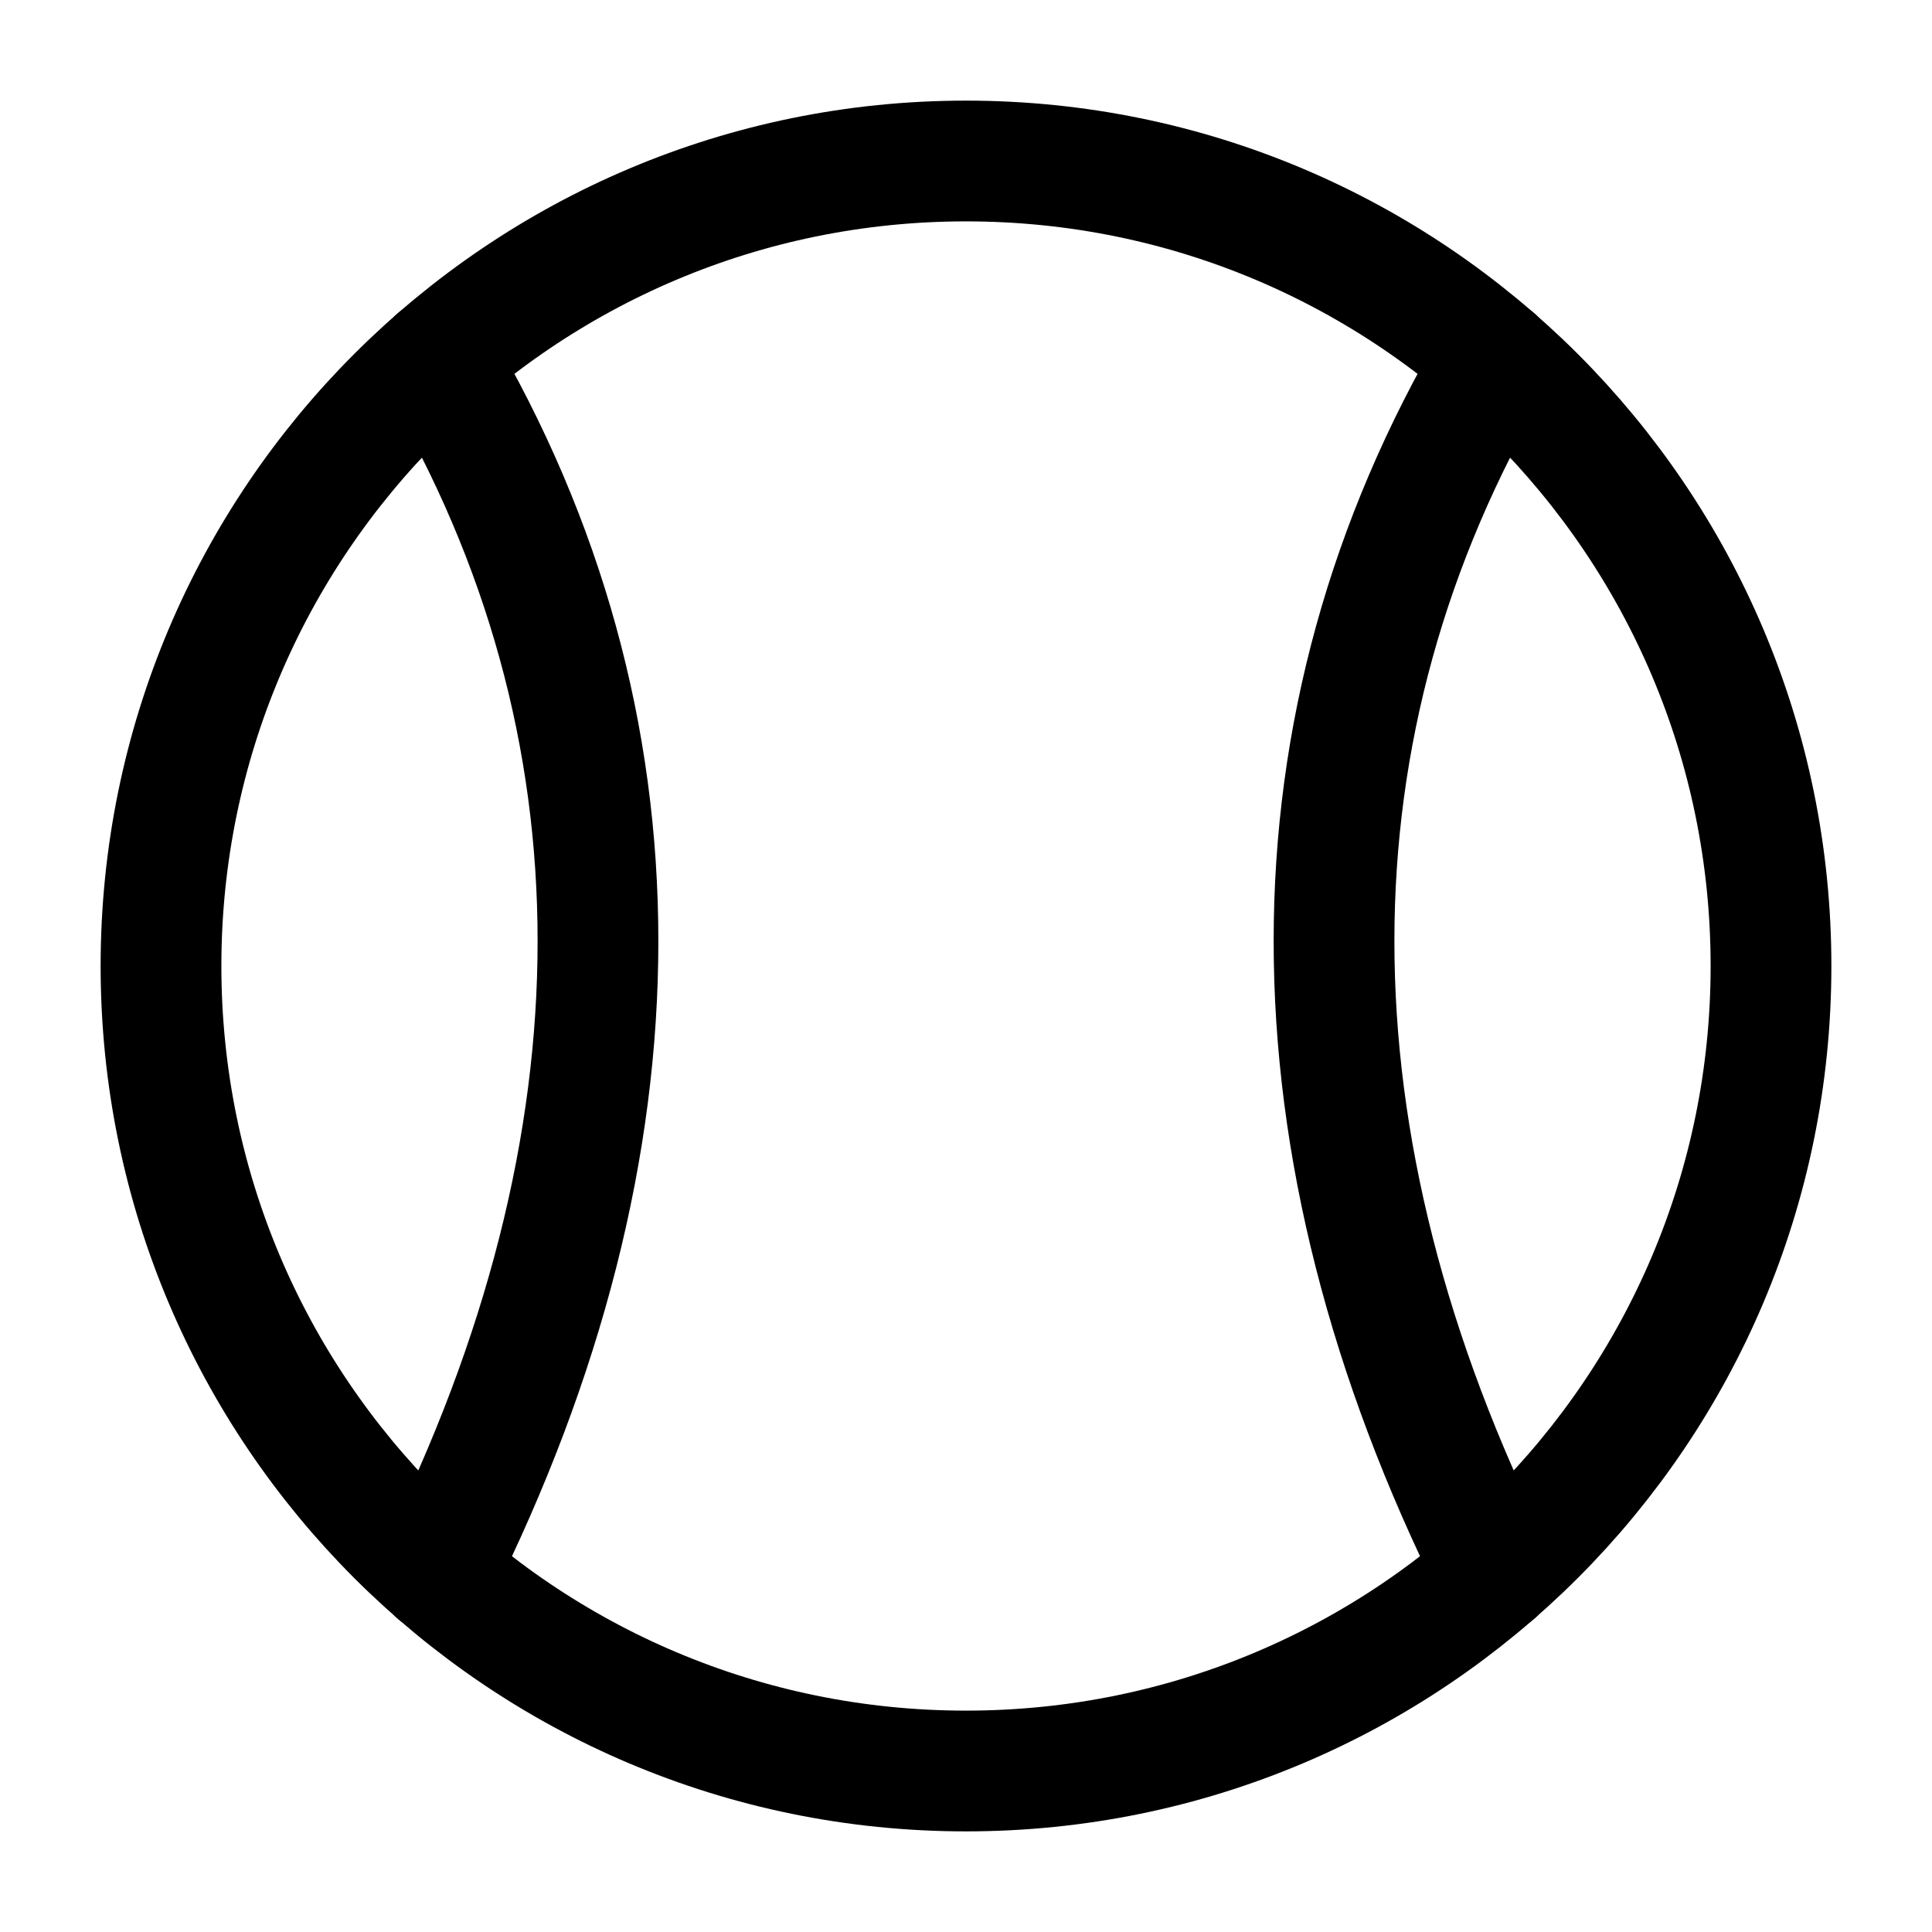 <?xml version="1.0" encoding="utf-8"?><!-- Скачано с сайта svg4.ru / Downloaded from svg4.ru -->
<svg width="800px" height="800px" viewBox="0 0 24 24" fill="none" xmlns="http://www.w3.org/2000/svg">
<path d="M12 22C17.523 22 22 17.523 22 12C22 6.477 17.523 2 12 2C6.477 2 2 6.477 2 12C2 17.523 6.477 22 12 22Z" stroke="#000000" stroke-width="1.5" stroke-linecap="round" stroke-linejoin="round"/>
<path d="M18.572 4.462C15.905 8.992 15.905 14.185 18.572 19.538" stroke="#000000" stroke-width="1.5" stroke-linecap="round" stroke-linejoin="round"/>
<path d="M5.428 4.462C8.095 8.992 8.095 14.185 5.428 19.538" stroke="#000000" stroke-width="1.5" stroke-linecap="round" stroke-linejoin="round"/>
</svg>